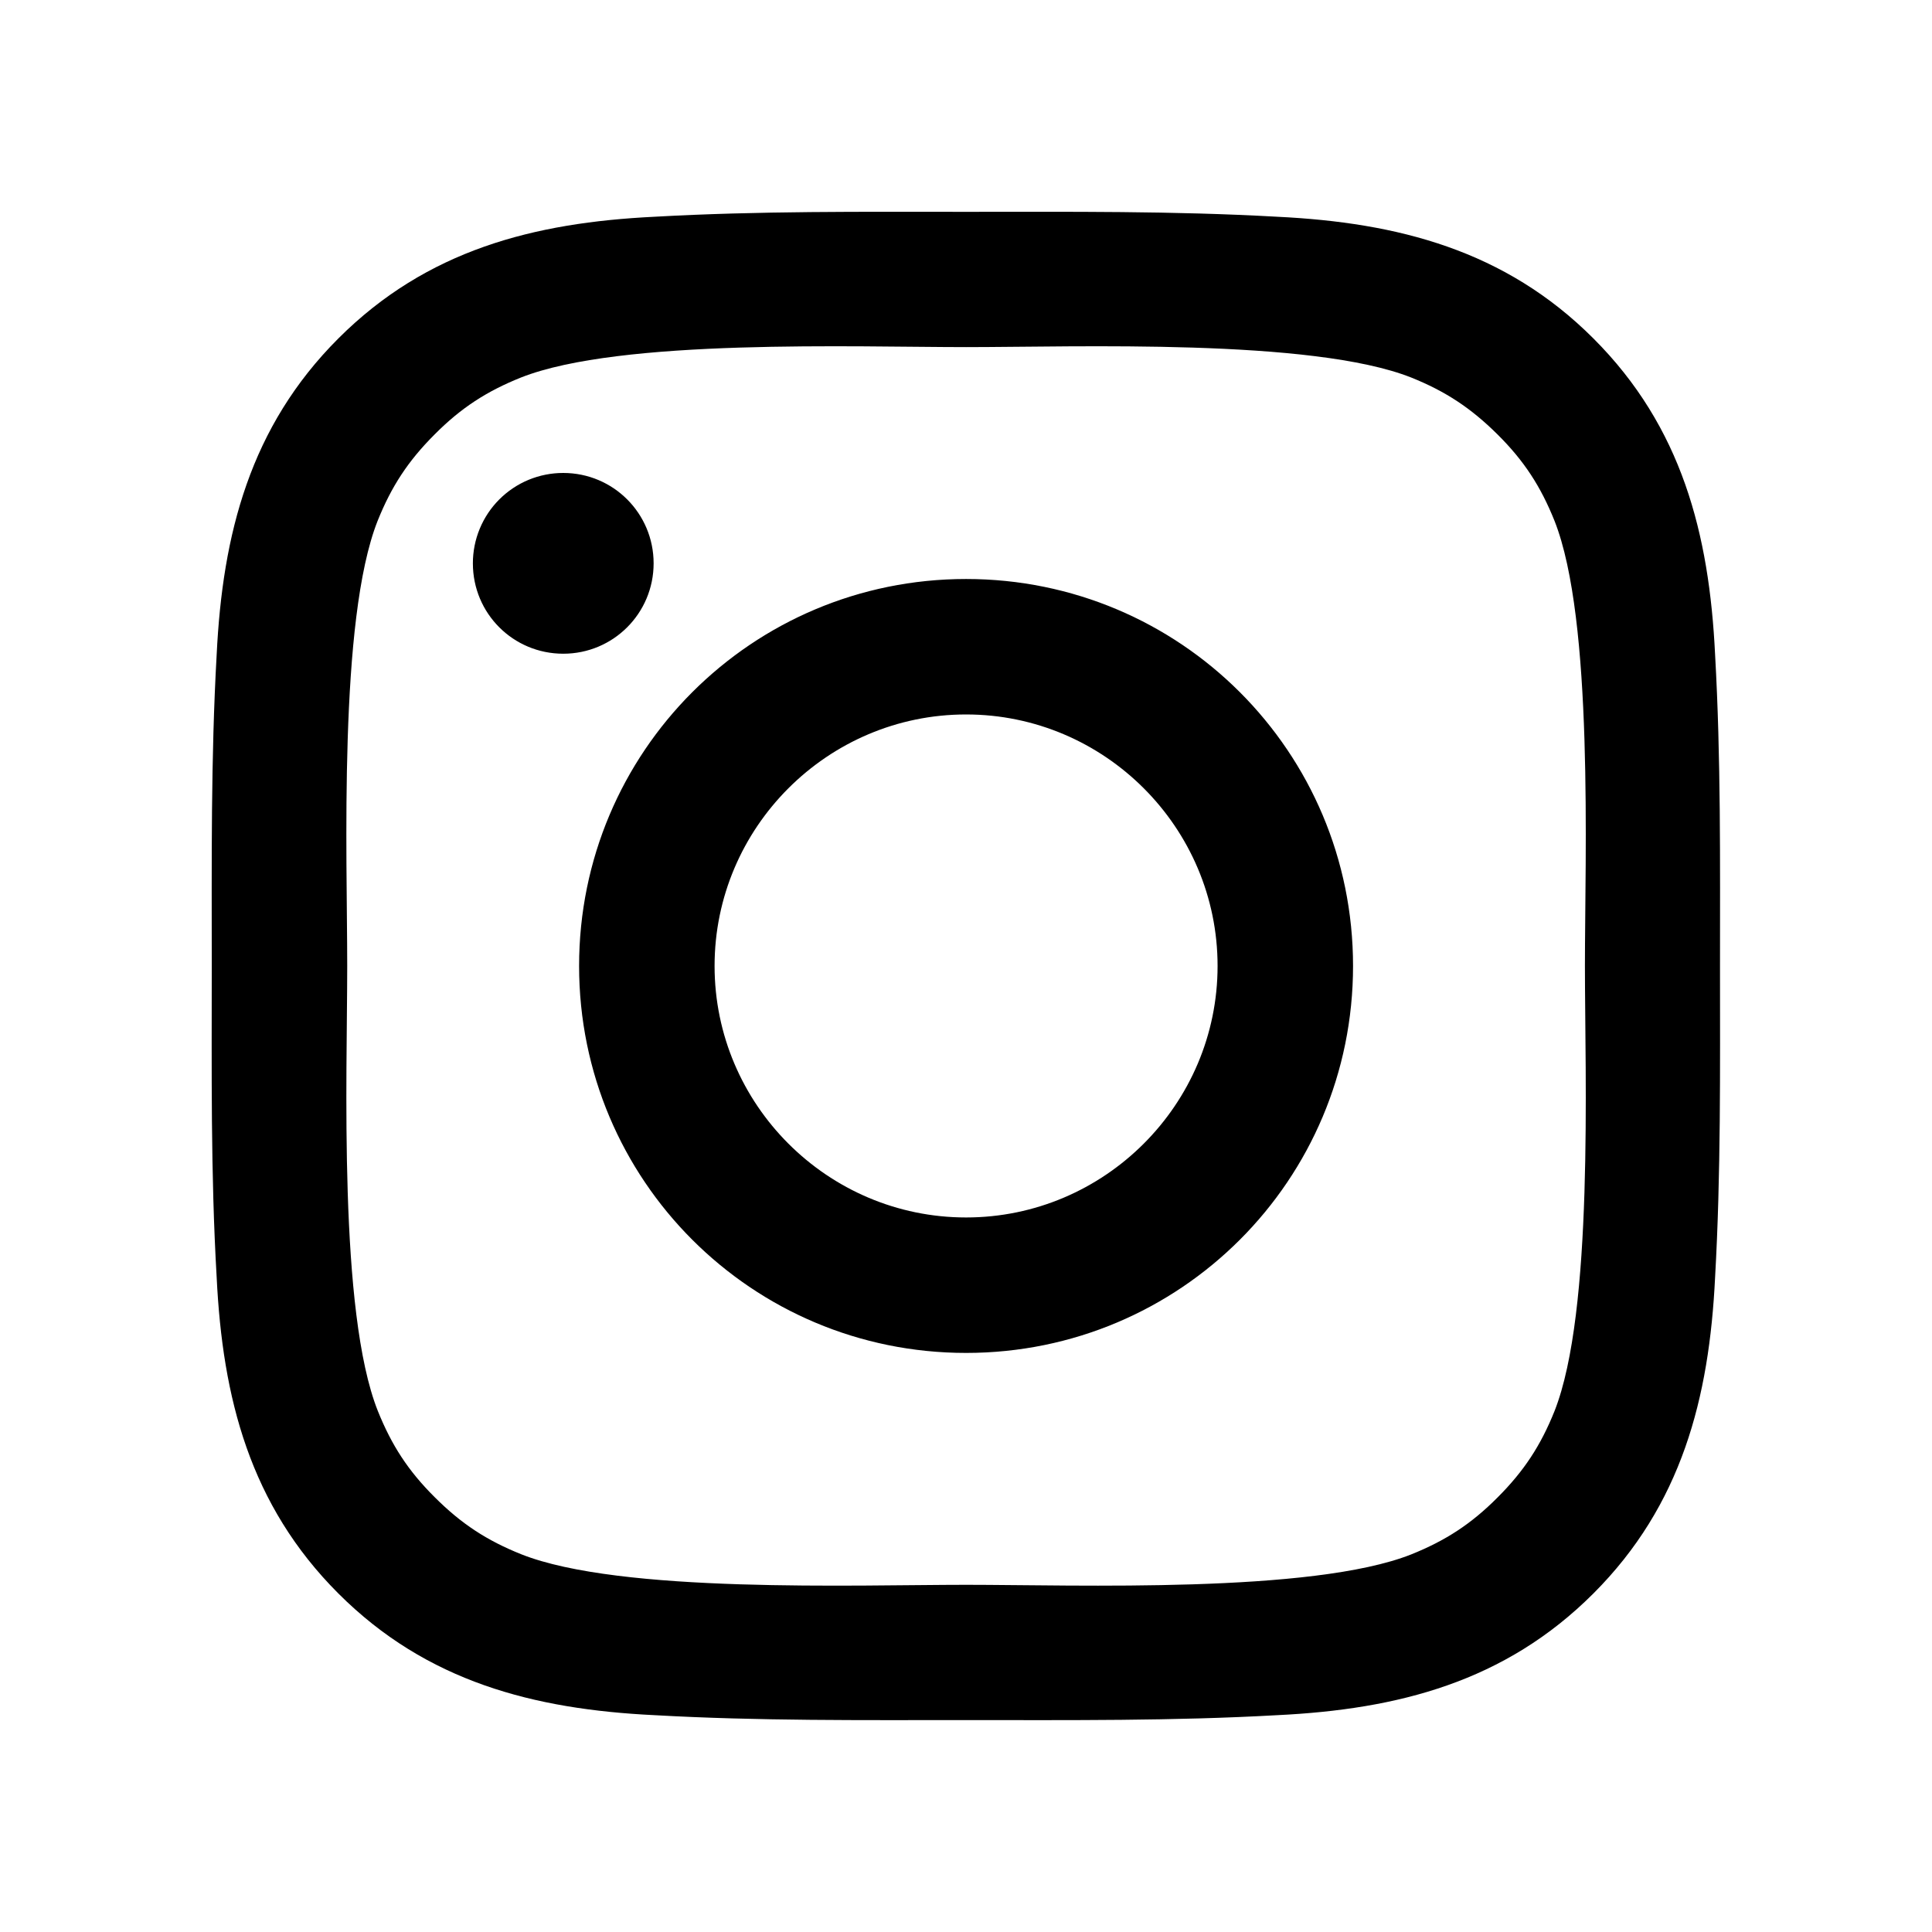 <?xml version="1.0" encoding="UTF-8"?> <svg xmlns="http://www.w3.org/2000/svg" width="96" height="96" viewBox="0 0 96 96" fill="none"> <g clip-path="url(#clip0_1_280)"> <path d="M48.004 28.77C58.644 28.77 67.232 37.358 67.232 47.998C67.232 58.639 58.644 67.226 48.004 67.226C37.363 67.226 28.775 58.639 28.775 47.998C28.775 37.358 37.363 28.77 48.004 28.77ZM48.004 60.495C54.885 60.495 60.501 54.879 60.501 47.998C60.501 41.117 54.885 35.501 48.004 35.501C41.123 35.501 35.507 41.117 35.507 47.998C35.507 54.879 41.123 60.495 48.004 60.495ZM27.988 23.501C30.472 23.501 32.478 25.508 32.478 27.992C32.478 30.476 30.472 32.483 27.988 32.483C25.503 32.483 23.497 30.486 23.497 27.992C23.497 27.402 23.612 26.818 23.838 26.273C24.063 25.727 24.394 25.232 24.811 24.815C25.228 24.398 25.723 24.067 26.268 23.841C26.814 23.616 27.398 23.5 27.988 23.501ZM10.522 47.998C10.522 42.823 10.475 37.695 10.766 32.529C11.057 26.529 12.425 21.204 16.813 16.817C21.21 12.42 26.525 11.061 32.525 10.77C37.7 10.479 42.828 10.526 47.994 10.526C53.169 10.526 58.297 10.479 63.463 10.77C69.463 11.061 74.788 12.429 79.175 16.817C83.573 21.214 84.932 26.529 85.222 32.529C85.513 37.704 85.466 42.832 85.466 47.998C85.466 53.164 85.513 58.301 85.222 63.467C84.932 69.467 83.563 74.792 79.175 79.179C74.778 83.576 69.463 84.936 63.463 85.226C58.288 85.517 53.16 85.47 47.994 85.47C42.819 85.47 37.691 85.517 32.525 85.226C26.525 84.936 21.2 83.567 16.813 79.179C12.416 74.782 11.057 69.467 10.766 63.467C10.466 58.301 10.522 53.173 10.522 47.998ZM18.772 70.104C19.457 71.811 20.282 73.086 21.604 74.398C22.925 75.72 24.191 76.545 25.897 77.229C30.828 79.189 42.538 78.748 48.004 78.748C53.469 78.748 65.188 79.189 70.119 77.239C71.825 76.554 73.1 75.729 74.413 74.408C75.735 73.086 76.56 71.82 77.244 70.114C79.194 65.173 78.754 53.464 78.754 47.998C78.754 42.532 79.194 30.814 77.244 25.883C76.56 24.176 75.735 22.901 74.413 21.589C73.091 20.276 71.825 19.442 70.119 18.758C65.188 16.808 53.469 17.248 48.004 17.248C42.538 17.248 30.819 16.808 25.888 18.758C24.182 19.442 22.907 20.267 21.594 21.589C20.272 22.911 19.447 24.176 18.763 25.883C16.813 30.814 17.253 42.532 17.253 47.998C17.253 53.464 16.813 65.173 18.772 70.104Z" fill="black"></path> </g> <defs> <clipPath id="clip0_1_280"> <rect width="24" height="24" fill="white" transform="scale(4)"></rect> </clipPath> </defs> </svg> 